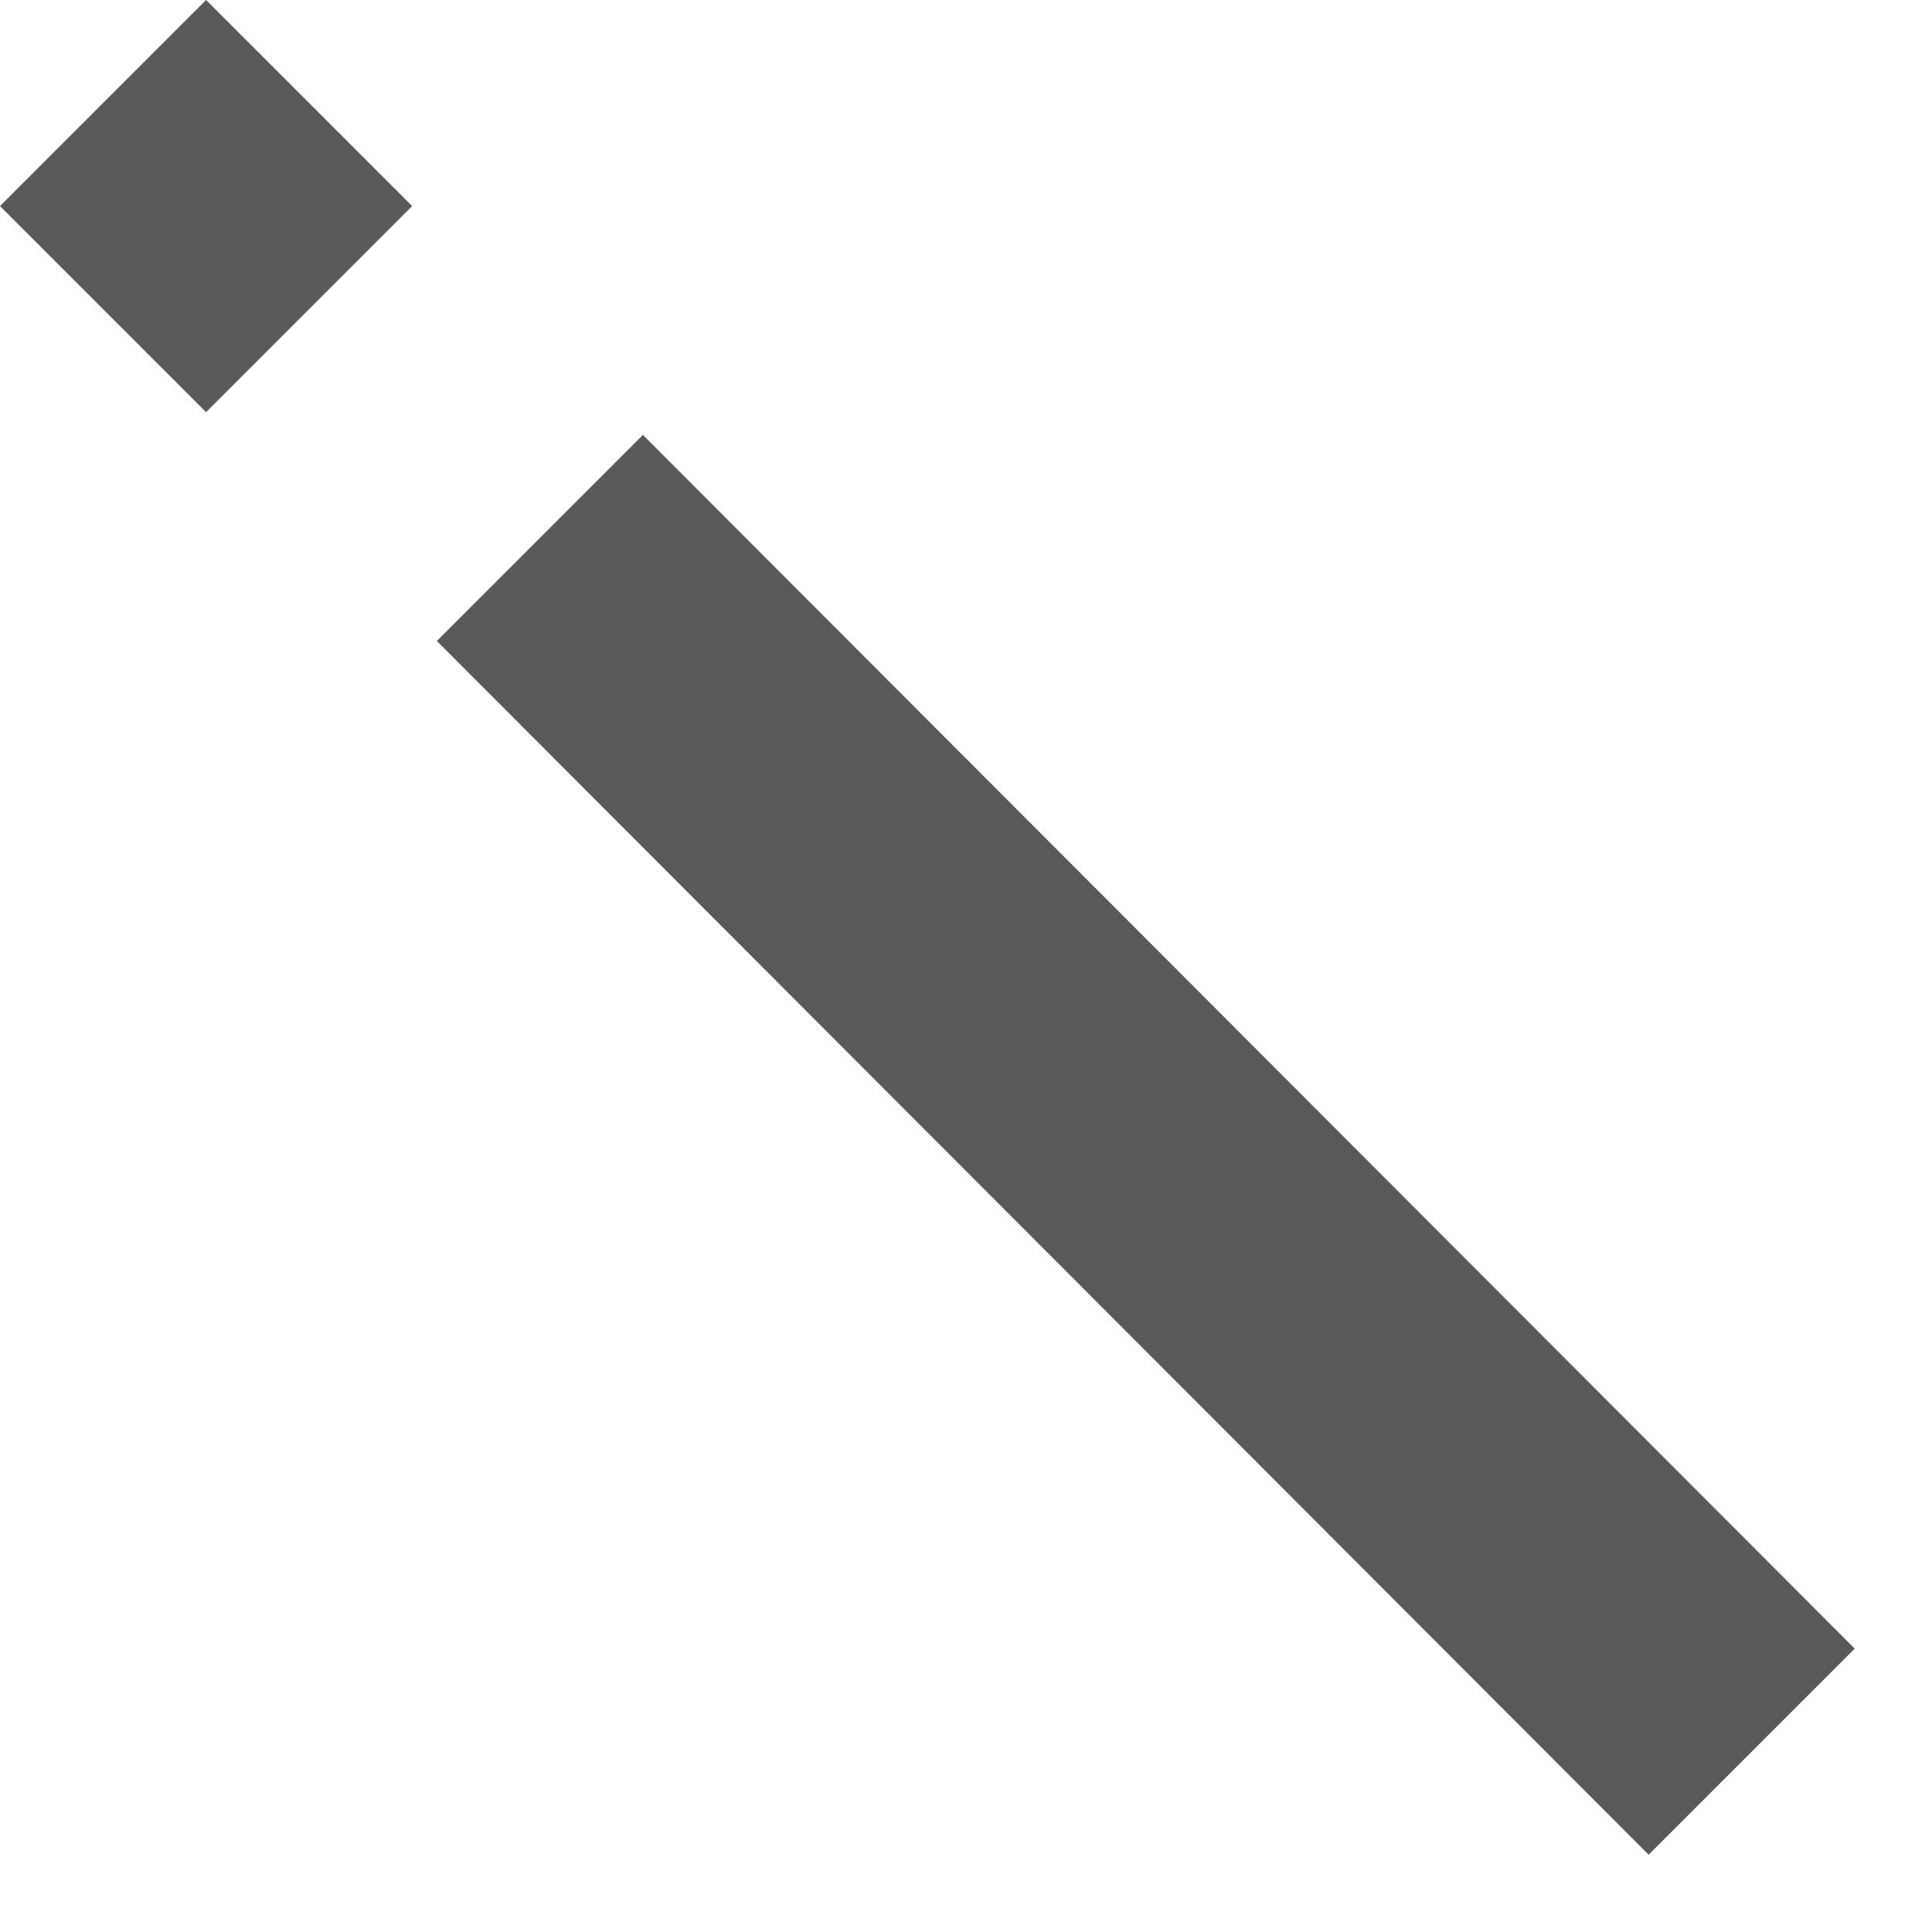 <?xml version="1.0" encoding="utf-8"?>
<svg xmlns="http://www.w3.org/2000/svg" fill="none" height="100%" overflow="visible" preserveAspectRatio="none" style="display: block;" viewBox="0 0 9 9" width="100%">
<path d="M1.92 0.96L0.96 1.92L0 0.96L0.96 0L1.92 0.96ZM8.64 7.68L7.68 8.64L2.035 2.986L2.995 2.026L8.64 7.68Z" fill="#58595B" id="Vector"/>
</svg>
